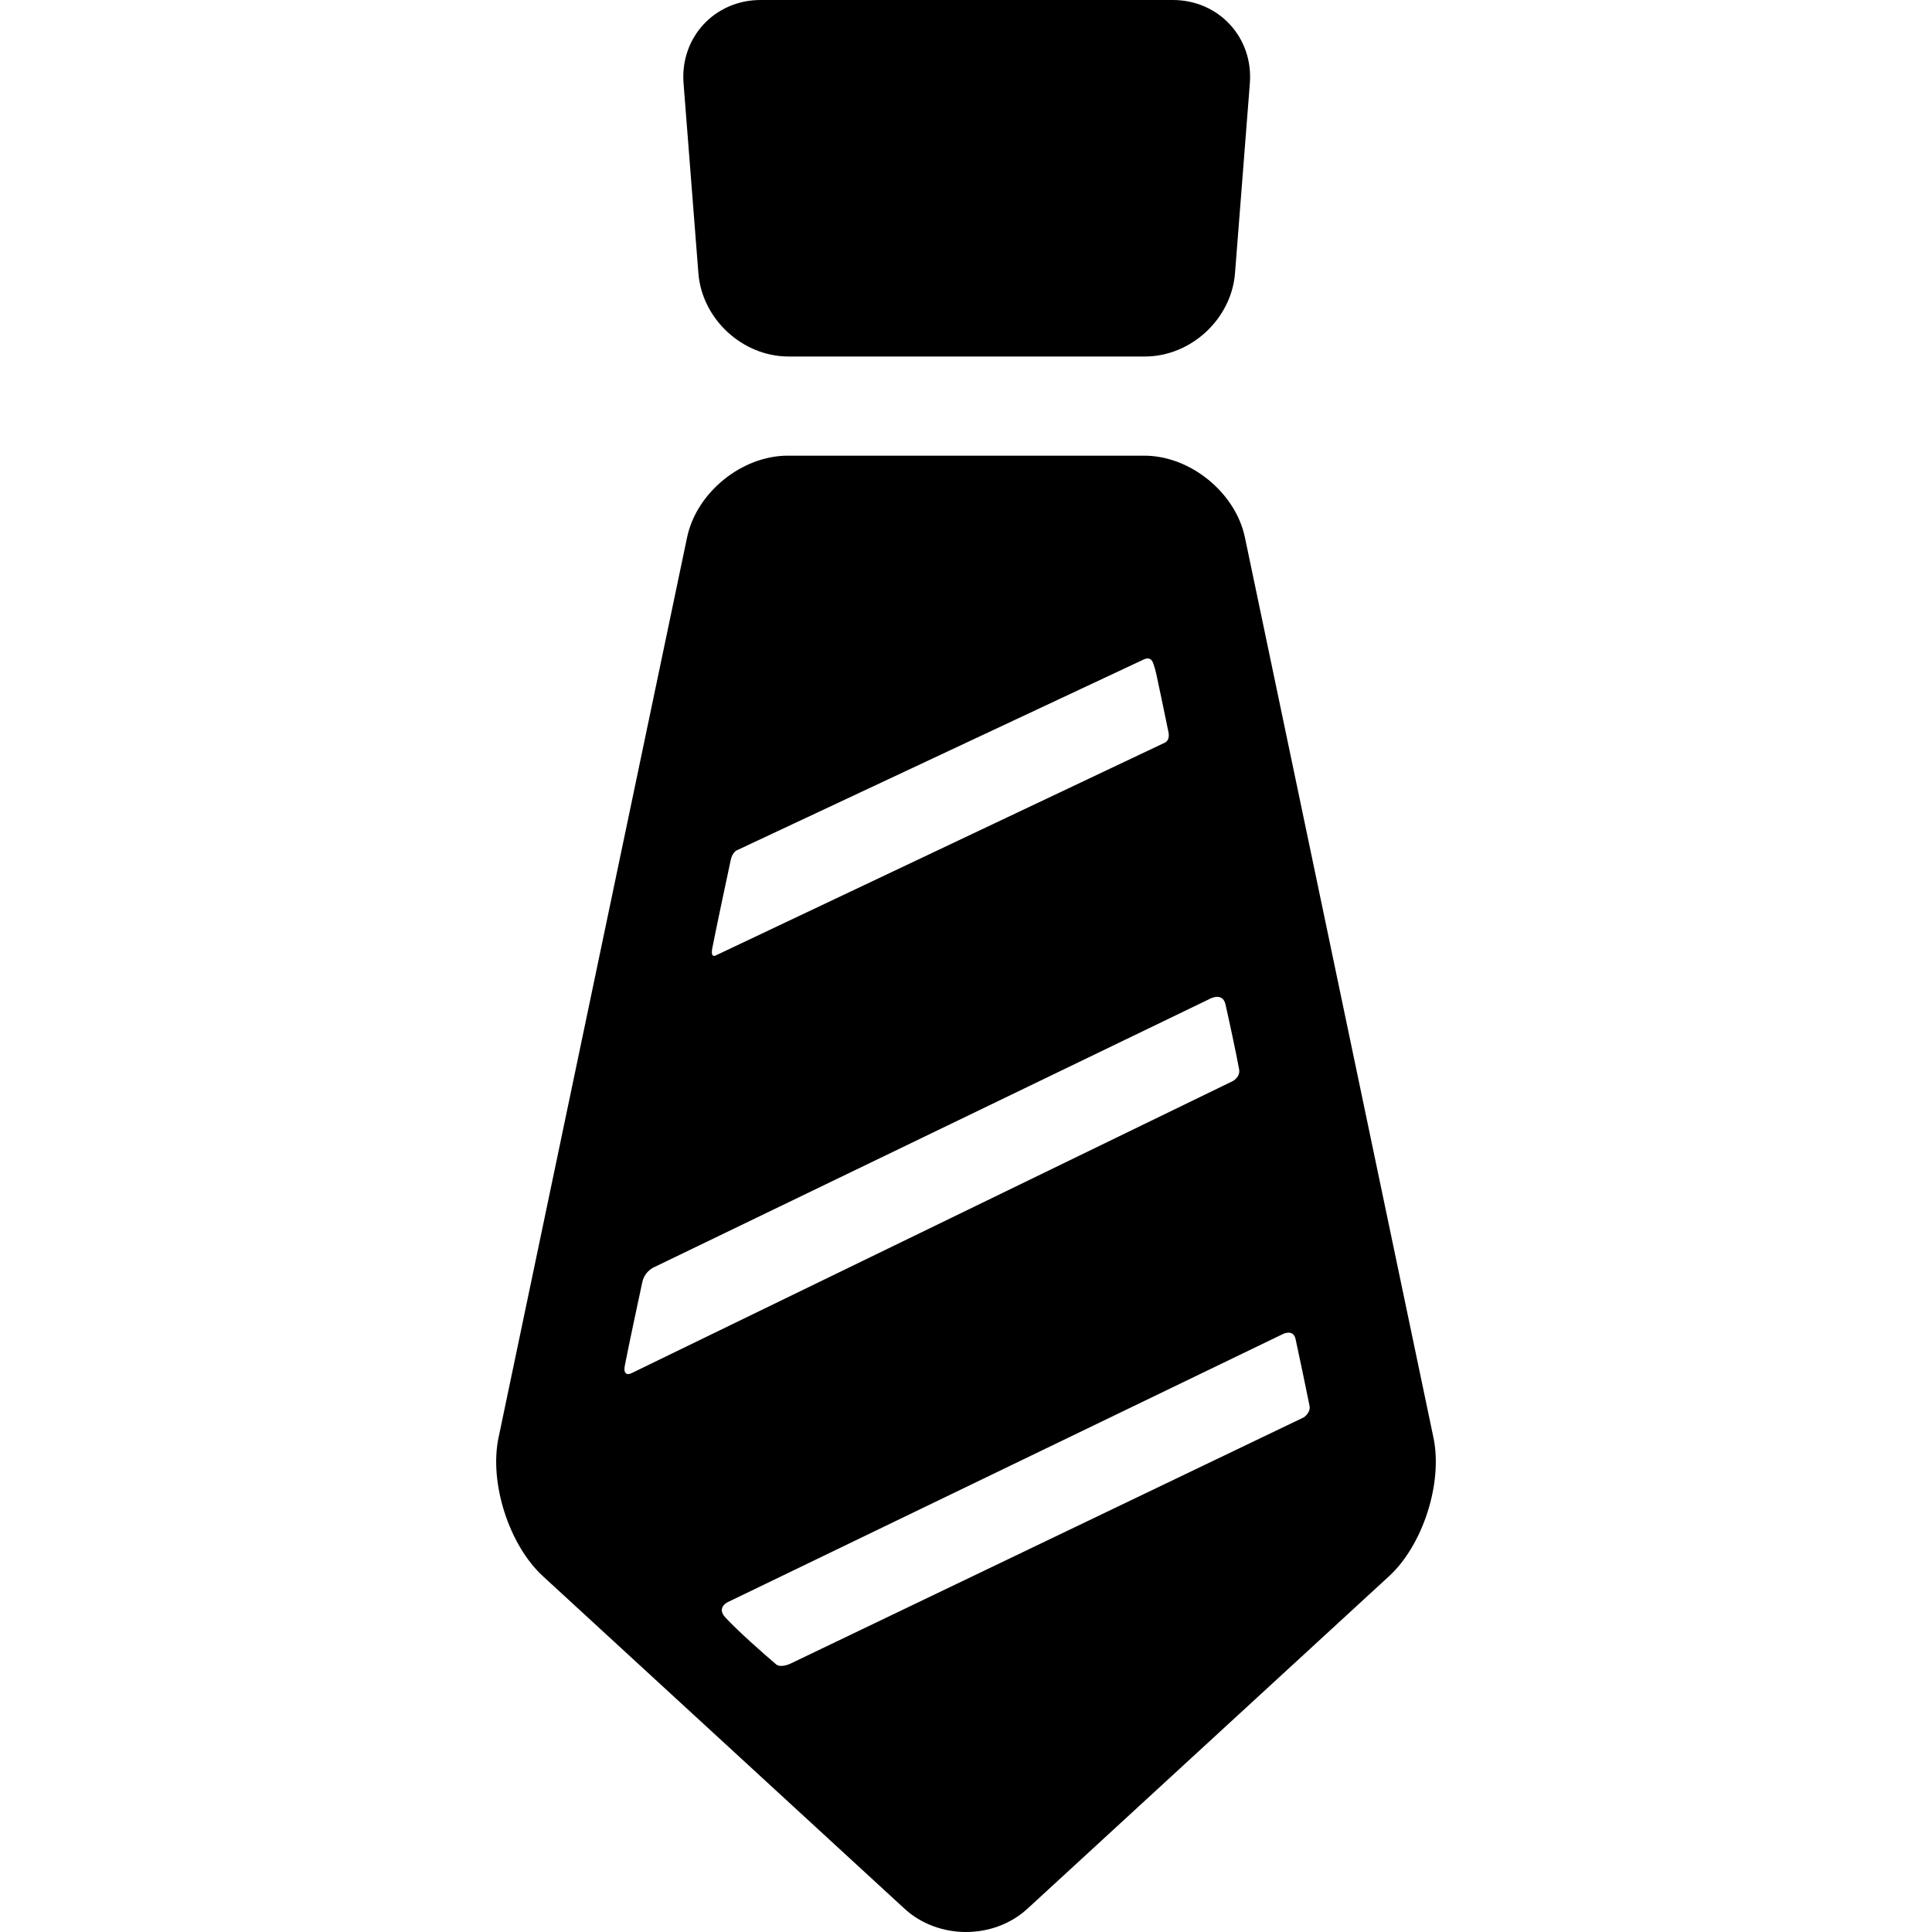 <?xml version="1.0" encoding="iso-8859-1"?>
<!-- Uploaded to: SVG Repo, www.svgrepo.com, Generator: SVG Repo Mixer Tools -->
<svg fill="#000000" height="800px" width="800px" version="1.1" id="Capa_1" xmlns="http://www.w3.org/2000/svg" xmlns:xlink="http://www.w3.org/1999/xlink" 
	 viewBox="0 0 346.839 346.839" xml:space="preserve">
<g>
	<g id="Layer_5_12_">
		<g>
			<path d="M221.713,49.045C221.07,57.27,213.795,64,205.545,64h-64c-8.25,0-15.526-6.73-16.168-14.955l-2.663-34.091
				C122.071,6.729,128.295,0,136.545,0h74c8.25,0,14.474,6.73,13.832,14.954L221.713,49.045z"/>
			<path d="M257.345,258.123L223.494,96.486c-1.691-8.075-9.825-14.682-18.075-14.682h-64c-8.25,0-16.384,6.607-18.075,14.682
				L89.493,258.123c-1.691,8.075,1.894,19.25,7.967,24.834l64.917,59.693c6.073,5.585,16.01,5.585,22.083,0l64.917-59.693
				C255.451,277.374,259.036,266.198,257.345,258.123z M127.877,170.2c0.782-3.973,2.468-11.895,3.316-15.854
				c0.261-1.221,0.991-1.653,0.991-1.653l73.1-34.284c1.264-0.596,1.624,0.295,1.788,0.772c0.22,0.636,0.4,1.282,0.537,1.939
				c0,0,1.638,7.717,2.154,10.296c0.326,1.626-0.723,1.945-0.723,1.945l-80.469,38.125
				C128.572,171.486,127.486,172.187,127.877,170.2z M112.174,245.142c0.757-3.895,2.447-11.767,3.129-14.941
				c0.433-2.014,2.089-2.694,2.089-2.694l99.647-48.114c0,0,2.425-1.435,2.965,0.918c0.569,2.481,1.92,8.778,2.439,11.619
				c0.271,1.487-1.195,2.183-1.195,2.183L113.304,246.55C113.304,246.549,111.757,247.292,112.174,245.142z M234.046,254.455
				l-92.136,44.203c0,0-1.737,0.842-2.581,0.128c-2.361-1.999-6.785-5.919-9.092-8.393c-1.689-1.81,0.416-2.776,0.416-2.776
				l99.621-48.107c0,0,1.9-1.009,2.311,0.884c0.556,2.565,1.937,9.08,2.506,11.964C235.34,253.625,234.046,254.455,234.046,254.455z
				"/>
		</g>
	</g>
</g>
</svg>
